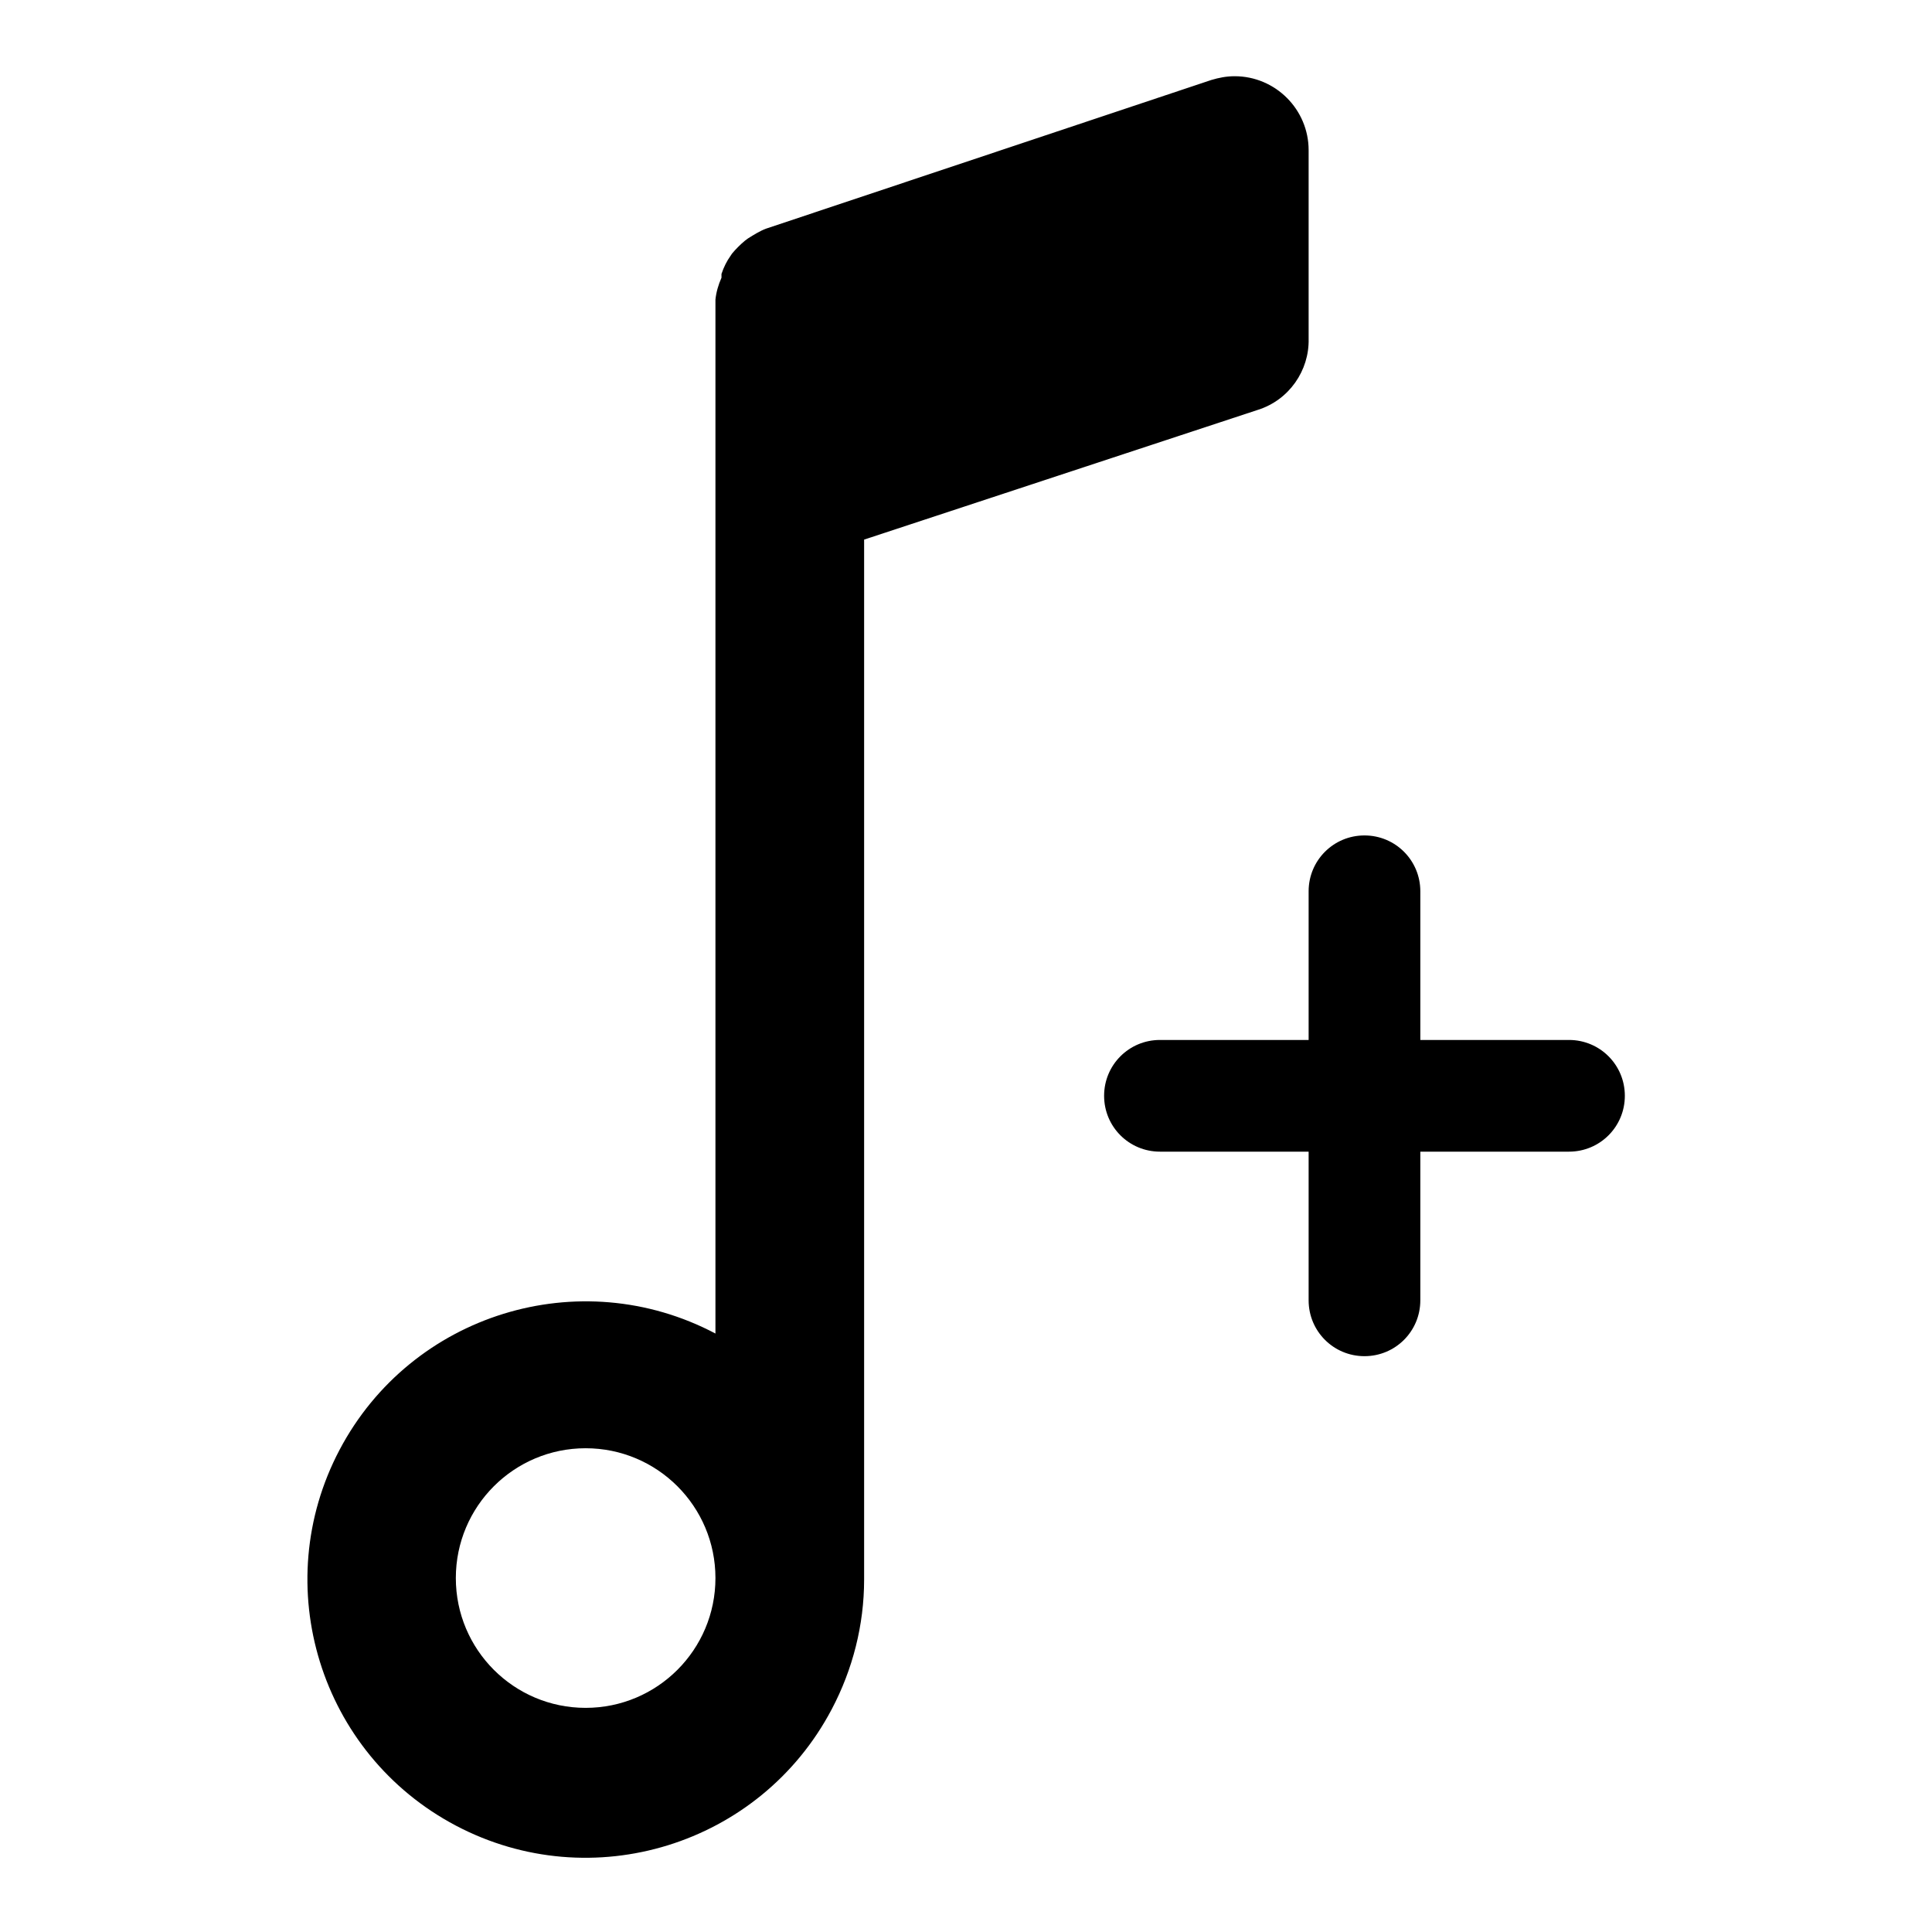 <?xml version="1.0" encoding="utf-8"?>
<!-- Svg Vector Icons : http://www.onlinewebfonts.com/icon -->
<!DOCTYPE svg PUBLIC "-//W3C//DTD SVG 1.1//EN" "http://www.w3.org/Graphics/SVG/1.1/DTD/svg11.dtd">
<svg version="1.1" xmlns="http://www.w3.org/2000/svg" xmlns:xlink="http://www.w3.org/1999/xlink" x="0px" y="0px" viewBox="0 0 256 256" enable-background="new 0 0 256 256" xml:space="preserve">
<g> <path fill="#000000" d="M166.7,54.3c4.1-1.3,6.8-5.2,6.7-9.4v-25c0-5.4-4.4-9.8-9.8-9.8c-1.1,0-2.1,0.2-3.1,0.5l-59,19.7 c-0.8,0.3-1.6,0.8-2.4,1.3l-0.4,0.3c-0.6,0.5-1.2,1.1-1.7,1.7l-0.2,0.3c-0.5,0.7-0.9,1.5-1.2,2.4v0.5c-0.4,0.9-0.7,1.9-0.8,2.9v137 c-18-9.5-40.3-2.6-49.8,15.4s-2.6,40.3,15.4,49.8c18,9.5,40.3,2.6,49.8-15.4c2.8-5.3,4.3-11.2,4.3-17.2V71.5L166.7,54.3z  M77.6,226.3c-9.5,0-17.2-7.7-17.2-17.2c0-9.5,7.7-17.2,17.2-17.2s17.2,7.7,17.2,17.2l0,0C94.8,218.6,87.1,226.3,77.6,226.3z  M207.9,137.8h-19.7v-19.7c0-4.1-3.3-7.4-7.4-7.4s-7.4,3.3-7.4,7.4v19.7h-19.7c-4.1,0-7.4,3.3-7.4,7.4c0,4.1,3.3,7.4,7.4,7.4h19.7 v19.7c0,4.1,3.3,7.4,7.4,7.4s7.4-3.3,7.4-7.4v-19.7h19.7c4.1,0,7.4-3.3,7.4-7.4C215.3,141.1,212,137.8,207.9,137.8z"/></g>
</svg>